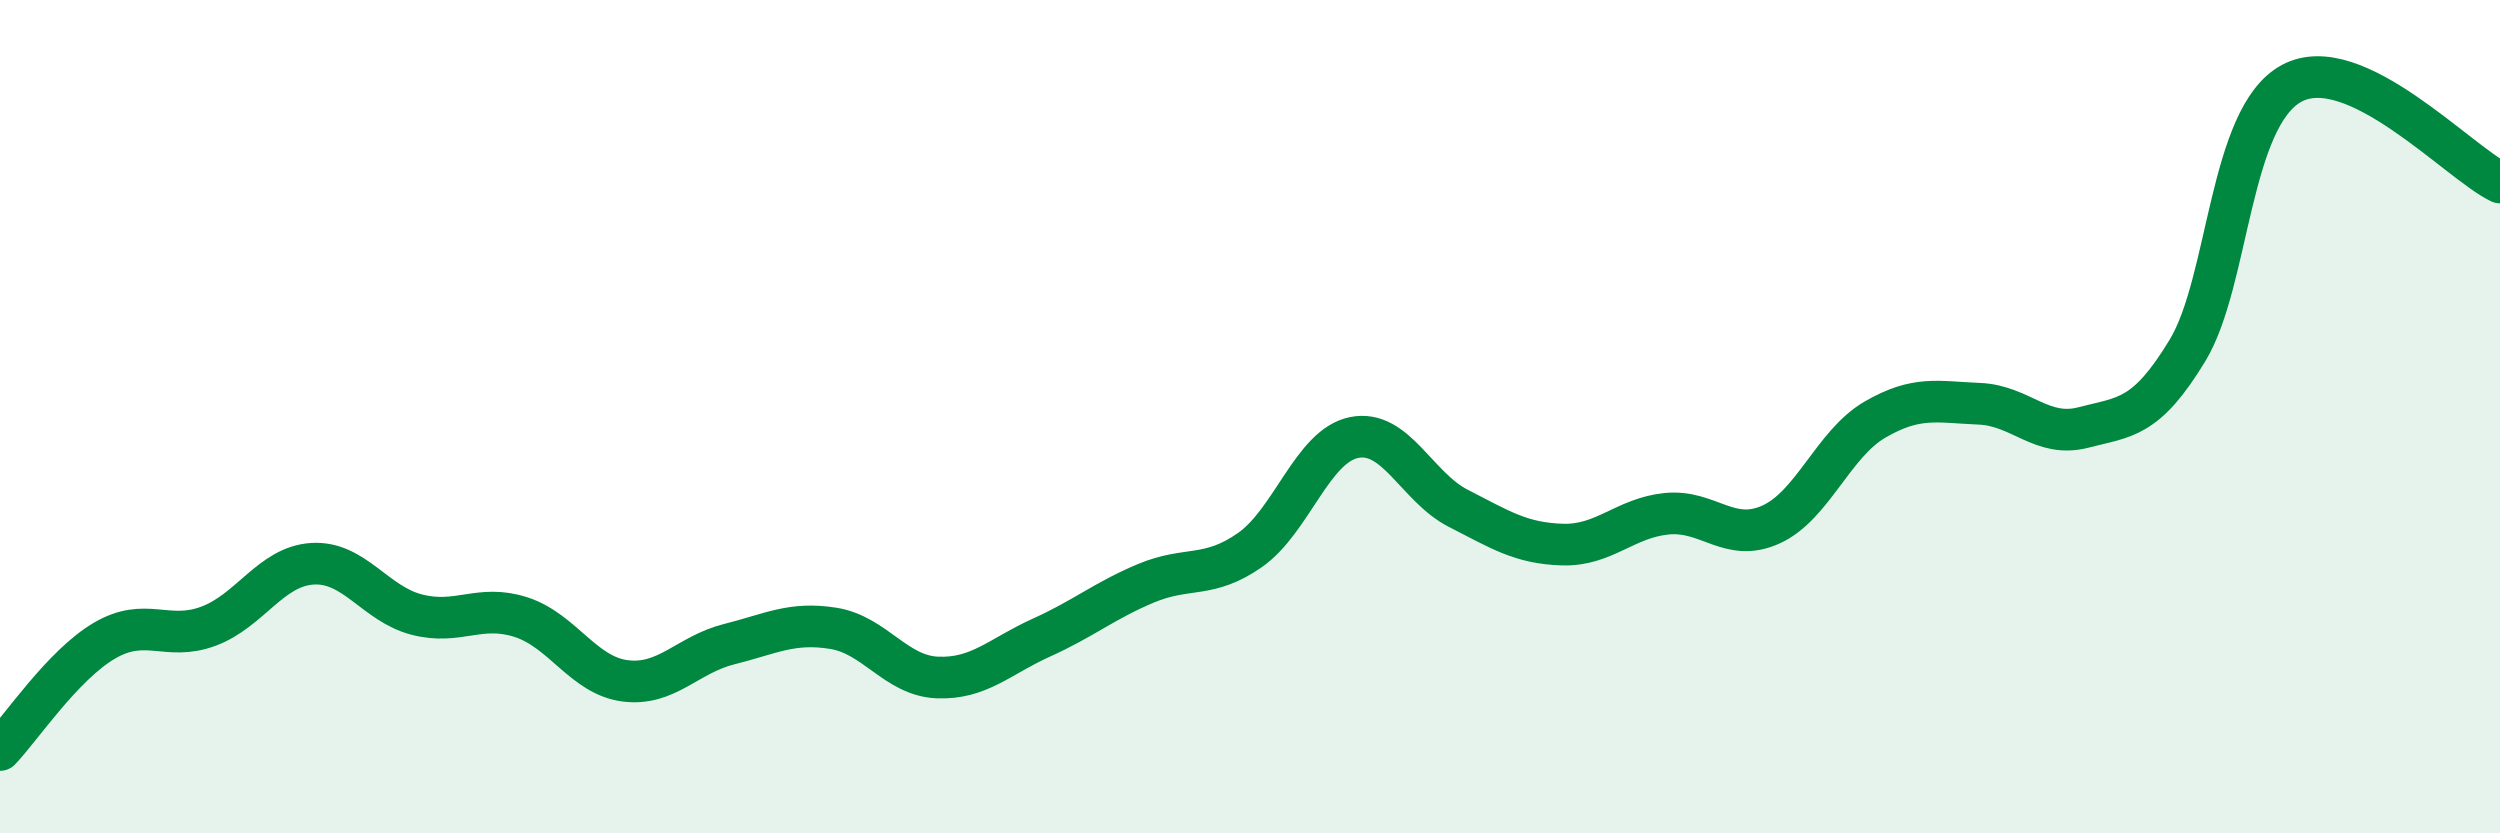 
    <svg width="60" height="20" viewBox="0 0 60 20" xmlns="http://www.w3.org/2000/svg">
      <path
        d="M 0,18 C 0.5,17.48 1.5,15.97 2.5,15.38 C 3.5,14.79 4,15.4 5,15.03 C 6,14.66 6.5,13.59 7.5,13.53 C 8.5,13.47 9,14.49 10,14.75 C 11,15.01 11.5,14.49 12.5,14.81 C 13.5,15.13 14,16.21 15,16.34 C 16,16.47 16.5,15.71 17.5,15.46 C 18.5,15.21 19,14.92 20,15.08 C 21,15.24 21.5,16.22 22.5,16.26 C 23.5,16.3 24,15.75 25,15.3 C 26,14.85 26.5,14.42 27.5,14 C 28.5,13.58 29,13.9 30,13.2 C 31,12.5 31.5,10.7 32.5,10.5 C 33.5,10.3 34,11.69 35,12.2 C 36,12.71 36.5,13.04 37.5,13.07 C 38.5,13.1 39,12.43 40,12.33 C 41,12.23 41.5,13.04 42.5,12.59 C 43.5,12.14 44,10.65 45,10.07 C 46,9.49 46.5,9.65 47.5,9.69 C 48.5,9.73 49,10.52 50,10.26 C 51,10 51.5,10.06 52.5,8.41 C 53.5,6.76 53.5,2.81 55,2 C 56.5,1.19 59,3.9 60,4.38L60 20L0 20Z"
        fill="#008740"
        opacity="0.1"
        stroke-linecap="round"
        stroke-linejoin="round"
      />
      <path
        d="M 0,18 C 0.5,17.48 1.5,15.97 2.5,15.38 C 3.5,14.79 4,15.4 5,15.03 C 6,14.66 6.5,13.59 7.5,13.53 C 8.5,13.47 9,14.49 10,14.75 C 11,15.01 11.5,14.49 12.5,14.81 C 13.5,15.13 14,16.21 15,16.34 C 16,16.47 16.5,15.71 17.5,15.46 C 18.5,15.21 19,14.92 20,15.08 C 21,15.24 21.5,16.22 22.5,16.26 C 23.5,16.3 24,15.75 25,15.3 C 26,14.85 26.5,14.42 27.5,14 C 28.5,13.58 29,13.9 30,13.2 C 31,12.5 31.5,10.7 32.5,10.5 C 33.5,10.3 34,11.69 35,12.2 C 36,12.71 36.5,13.04 37.5,13.07 C 38.5,13.1 39,12.43 40,12.33 C 41,12.23 41.5,13.04 42.5,12.59 C 43.5,12.14 44,10.65 45,10.07 C 46,9.49 46.5,9.65 47.5,9.69 C 48.5,9.73 49,10.52 50,10.26 C 51,10 51.5,10.06 52.5,8.41 C 53.5,6.76 53.5,2.81 55,2 C 56.5,1.19 59,3.9 60,4.38"
        stroke="#008740"
        stroke-width="1"
        fill="none"
        stroke-linecap="round"
        stroke-linejoin="round"
      />
    </svg>
  